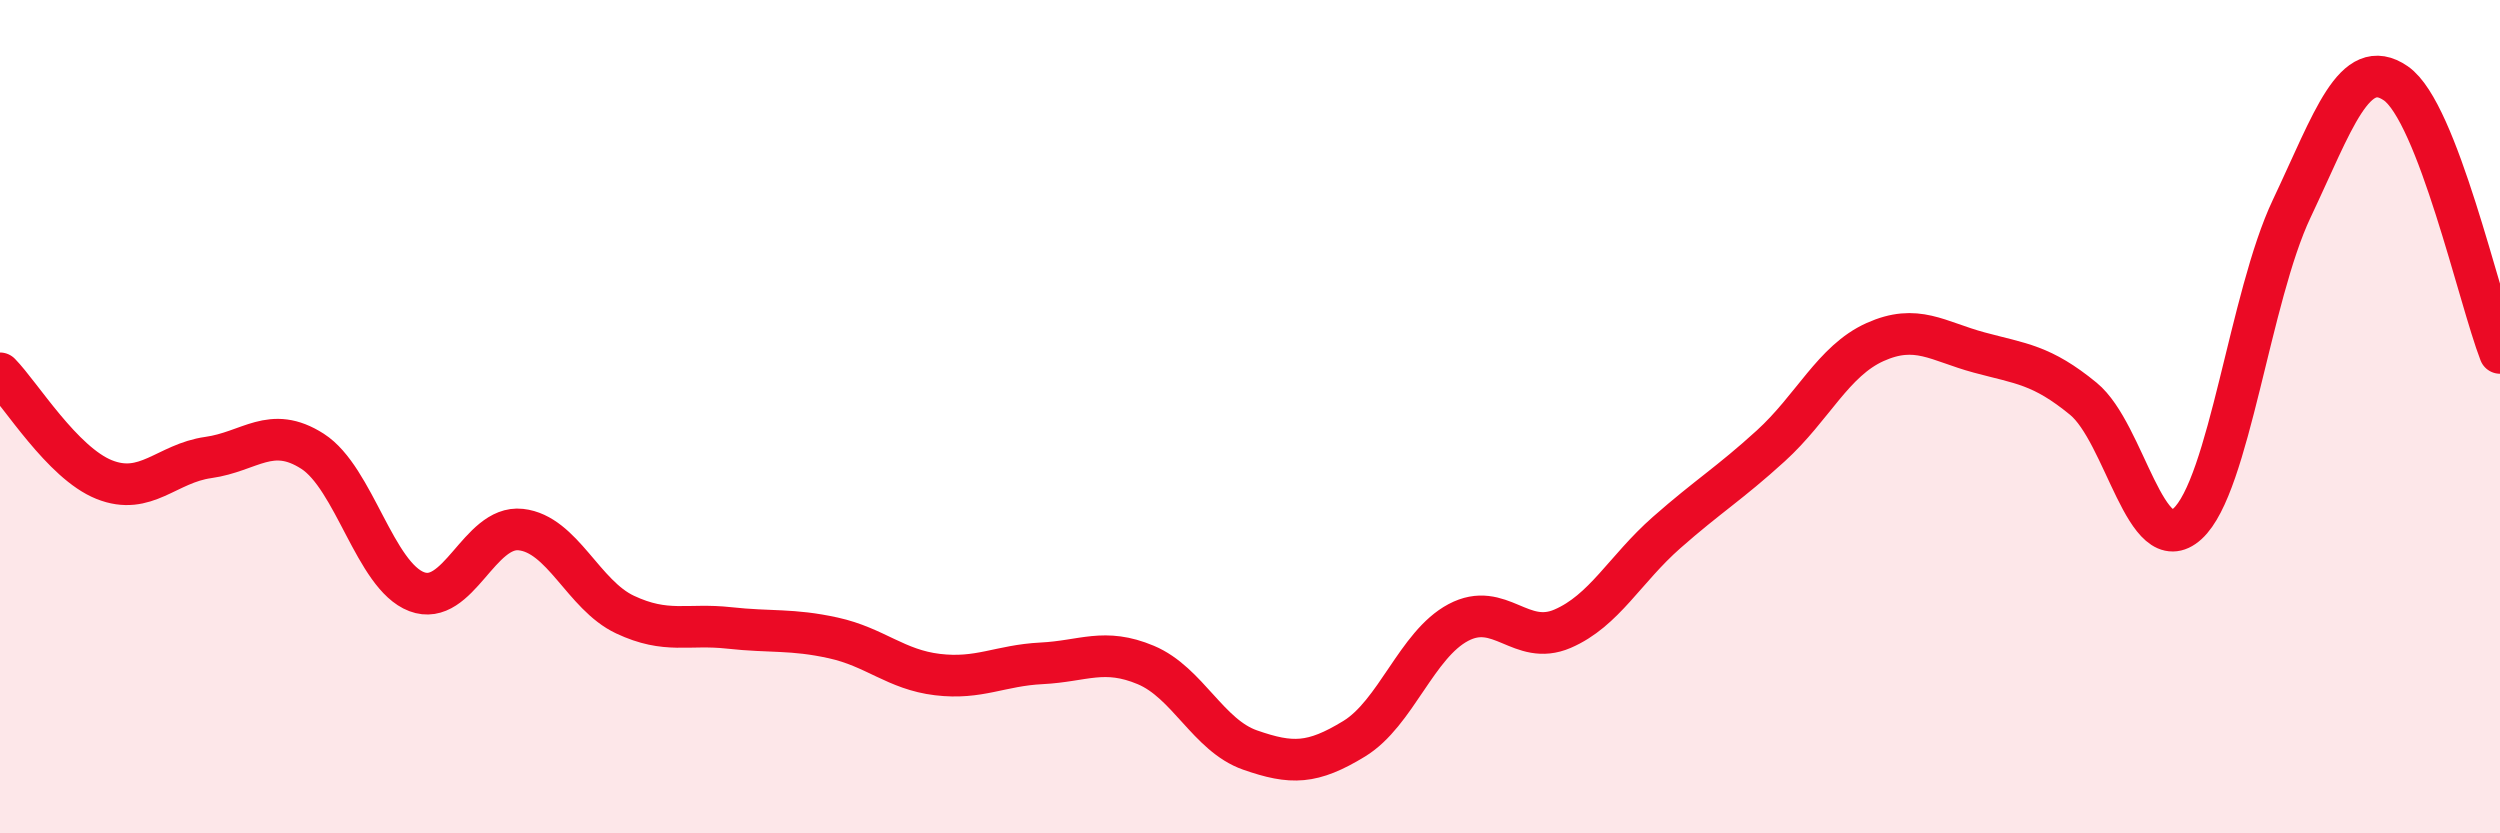 
    <svg width="60" height="20" viewBox="0 0 60 20" xmlns="http://www.w3.org/2000/svg">
      <path
        d="M 0,8.96 C 0.5,9.47 1.5,11.11 2.5,11.51 C 3.5,11.91 4,11.12 5,10.98 C 6,10.84 6.5,10.19 7.5,10.83 C 8.5,11.47 9,13.82 10,14.2 C 11,14.58 11.5,12.6 12.5,12.71 C 13.5,12.82 14,14.28 15,14.75 C 16,15.22 16.5,14.96 17.5,15.07 C 18.5,15.18 19,15.09 20,15.31 C 21,15.53 21.5,16.07 22.5,16.19 C 23.5,16.31 24,15.97 25,15.92 C 26,15.87 26.5,15.54 27.5,15.96 C 28.5,16.38 29,17.65 30,18 C 31,18.35 31.5,18.34 32.5,17.73 C 33.5,17.12 34,15.47 35,14.94 C 36,14.41 36.5,15.52 37.5,15.09 C 38.5,14.66 39,13.66 40,12.78 C 41,11.9 41.5,11.61 42.5,10.7 C 43.5,9.79 44,8.66 45,8.21 C 46,7.76 46.5,8.19 47.5,8.46 C 48.5,8.73 49,8.75 50,9.57 C 51,10.39 51.5,13.48 52.5,12.57 C 53.5,11.66 54,7.12 55,5.01 C 56,2.9 56.5,1.31 57.5,2 C 58.5,2.69 59.5,7.18 60,8.47L60 20L0 20Z"
        fill="#EB0A25"
        opacity="0.1"
        stroke-linecap="round"
        stroke-linejoin="round"
      />
      <path
        d="M 0,8.96 C 0.5,9.47 1.5,11.11 2.5,11.51 C 3.5,11.91 4,11.12 5,10.98 C 6,10.84 6.5,10.19 7.5,10.83 C 8.5,11.47 9,13.82 10,14.2 C 11,14.58 11.5,12.6 12.5,12.71 C 13.5,12.82 14,14.28 15,14.75 C 16,15.22 16.5,14.96 17.5,15.07 C 18.5,15.18 19,15.09 20,15.31 C 21,15.53 21.5,16.07 22.5,16.19 C 23.5,16.31 24,15.97 25,15.92 C 26,15.87 26.5,15.54 27.5,15.96 C 28.5,16.38 29,17.65 30,18 C 31,18.35 31.5,18.34 32.5,17.73 C 33.5,17.12 34,15.47 35,14.94 C 36,14.41 36.5,15.52 37.5,15.09 C 38.5,14.66 39,13.66 40,12.78 C 41,11.9 41.5,11.61 42.5,10.7 C 43.5,9.79 44,8.66 45,8.21 C 46,7.76 46.5,8.19 47.5,8.46 C 48.5,8.73 49,8.75 50,9.57 C 51,10.39 51.5,13.48 52.5,12.57 C 53.5,11.66 54,7.12 55,5.01 C 56,2.9 56.5,1.31 57.5,2 C 58.5,2.69 59.5,7.18 60,8.47"
        stroke="#EB0A25"
        stroke-width="1"
        fill="none"
        stroke-linecap="round"
        stroke-linejoin="round"
      />
    </svg>
  